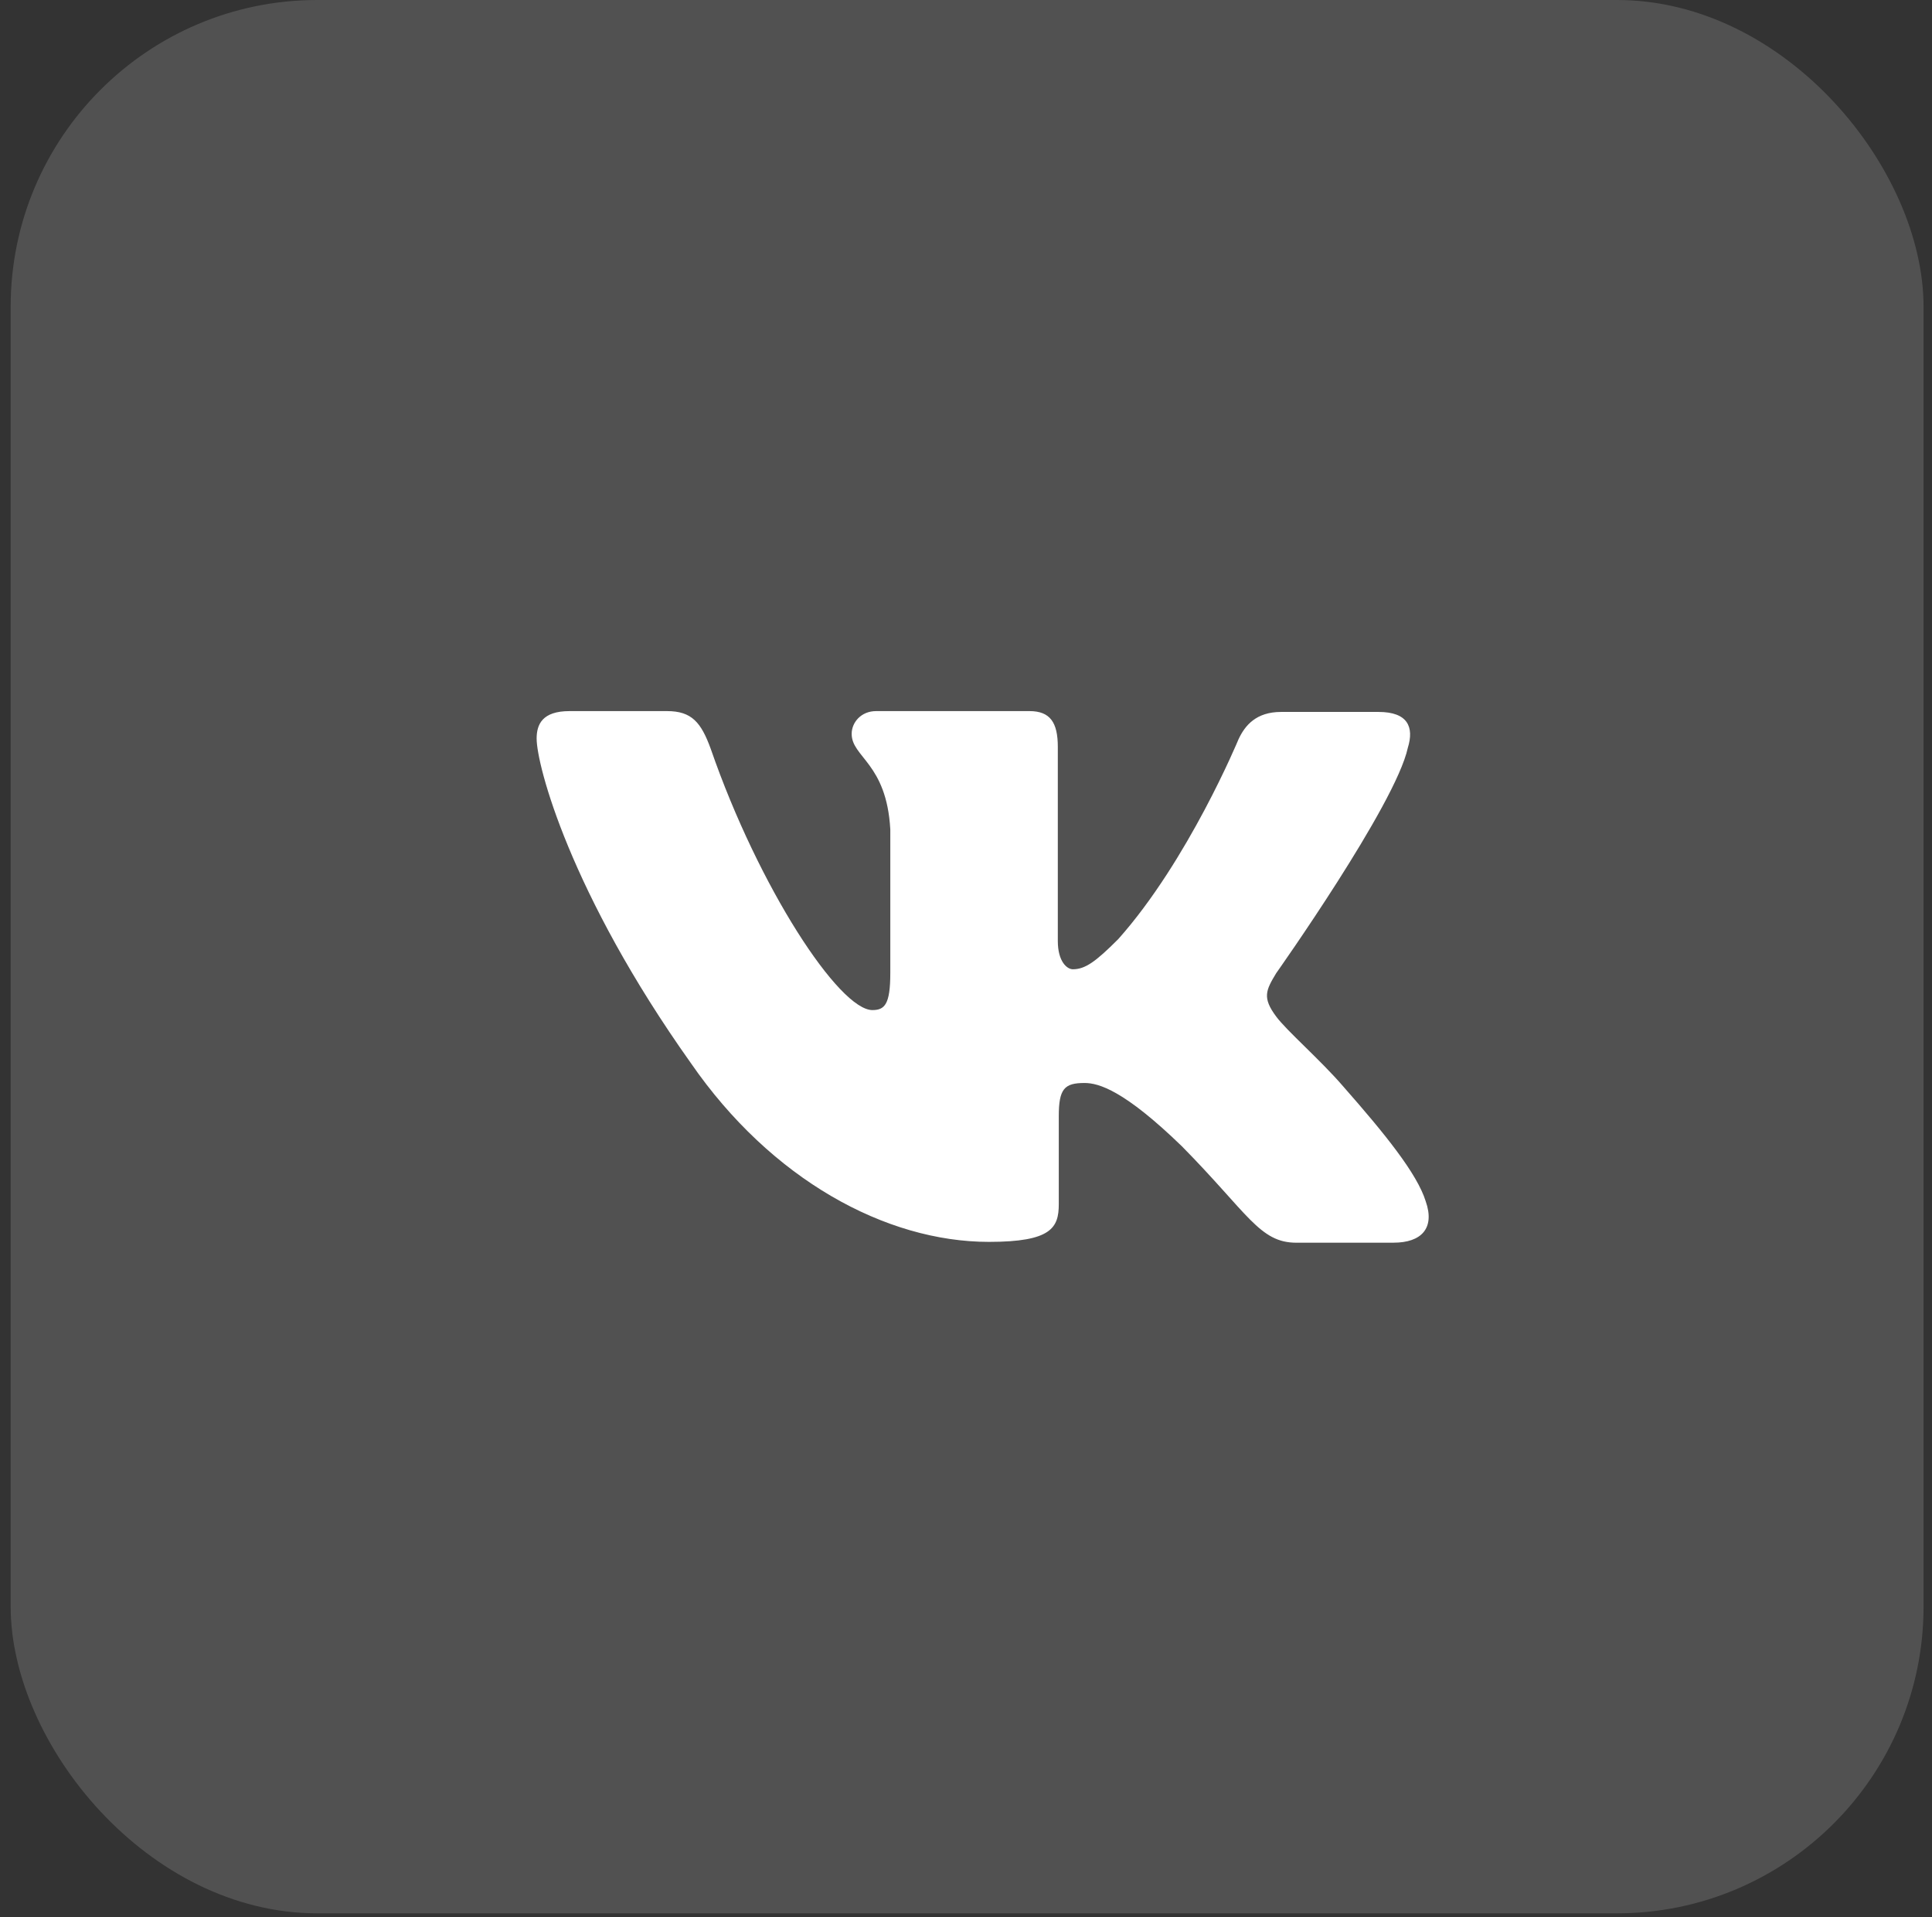 <svg width="126" height="125" viewBox="0 0 126 125" fill="none" xmlns="http://www.w3.org/2000/svg">
<rect x="0" y="0" width="126" height="125" fill="#333333" stroke="none"/>
<rect x="0.696" width="124.753" height="124.753" rx="20" fill="white" fill-opacity="0.15"/>
<path d="M43.505 46.365C45.115 46.365 45.727 47.106 46.353 48.827C49.498 57.906 54.735 65.859 56.896 65.859C57.694 65.859 58.063 65.49 58.063 63.455V54.078C57.82 49.754 55.544 49.382 55.544 47.847C55.544 47.106 56.156 46.365 57.136 46.365H67.138C68.49 46.365 68.988 47.106 68.988 48.698V61.349C68.988 62.715 69.6 63.198 69.969 63.198C70.767 63.198 71.45 62.714 72.928 61.233C77.496 56.111 80.769 48.212 80.769 48.212C81.195 47.286 81.936 46.42 83.545 46.42H89.906C91.812 46.42 92.238 47.401 91.812 48.767C91.015 52.463 83.242 63.437 83.231 63.452C82.562 64.561 82.305 65.045 83.231 66.282C83.914 67.208 86.135 69.129 87.613 70.851C90.331 73.938 92.422 76.528 92.979 78.32C93.605 80.099 92.681 81.025 90.886 81.025L90.894 81.027H84.547C82.143 81.027 81.402 79.12 77.078 74.738C73.321 71.097 71.657 70.613 70.731 70.613C69.423 70.613 69.051 70.982 69.051 72.776V78.512C69.051 80.05 68.567 80.973 64.497 80.973C57.765 80.973 50.295 76.902 45.058 69.318C37.16 58.204 34.998 49.879 34.998 48.157C34.998 47.231 35.367 46.365 37.145 46.365H43.505Z" fill="white"/>
</svg>
